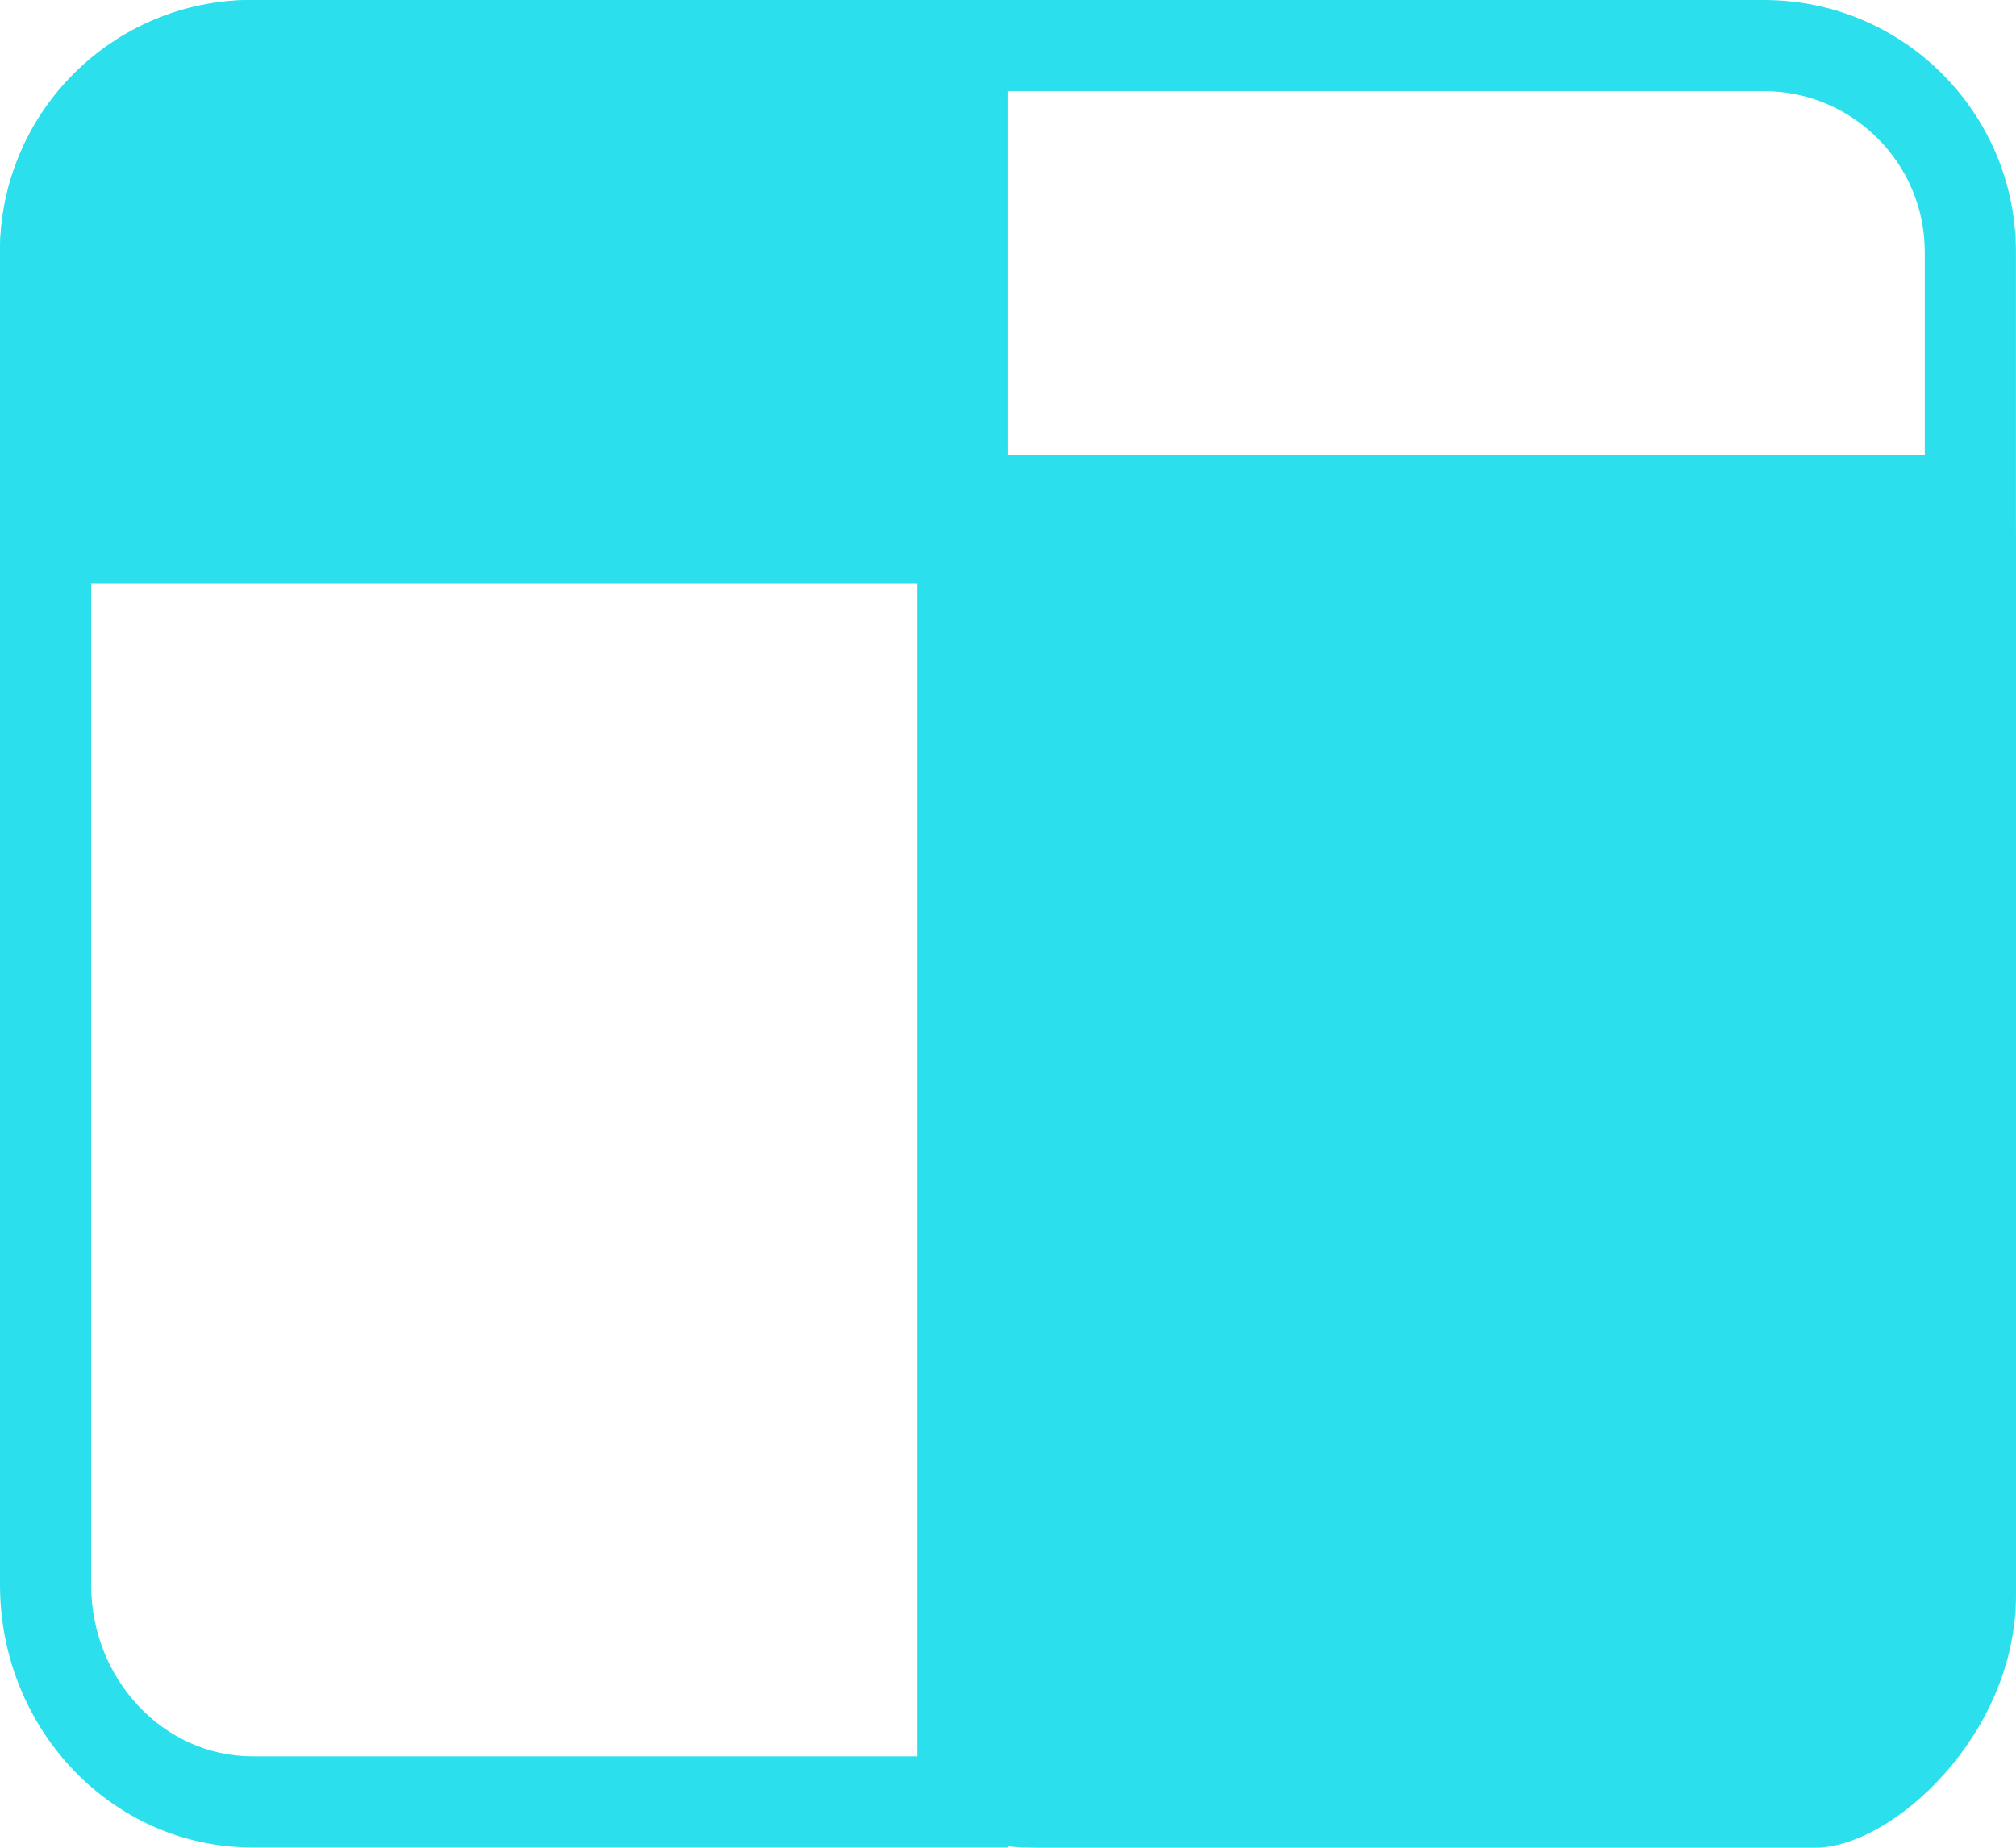 <?xml version="1.0" encoding="utf-8"?>
<!-- Generator: Adobe Illustrator 27.6.1, SVG Export Plug-In . SVG Version: 6.00 Build 0)  -->
<svg version="1.1" id="Layer_1" xmlns="http://www.w3.org/2000/svg" xmlns:xlink="http://www.w3.org/1999/xlink" x="0px" y="0px"
	 viewBox="0 0 33.17 30.406" style="enable-background:new 0 0 33.17 30.406;" xml:space="preserve">
<style type="text/css">
	.st0{fill:#2BE0EC;}
</style>
<g id="Late_binding_-_hover" transform="translate(0 -1)">
	<path id="Union_13" class="st0" d="M17.066,31.406c-1.27-0.006-1.299-0.304-1.299-1.257V11.373c0.002-2.287,0.03-1.943,1.299-1.947
		h13.801c1.27,0.002,2.3-1.732,2.303,0.557v17.273c-0.002,2.29-2.033,4.146-3.303,4.15H17.066z"/>
	<g id="Path_42990">
		<path class="st0" d="M29.023,2.5c1.459,0,2.646,1.187,2.646,2.646v3.337H1.5V5.146C1.5,3.687,2.687,2.5,4.146,2.5H29.023
			 M29.023,1H4.146C1.856,1,0,2.856,0,5.146v4.837h33.169V5.146C33.169,2.856,31.313,1,29.023,1L29.023,1z"/>
	</g>
	<g id="Union_12">
		<path class="st0" d="M15.088,10.6v19.302H4.148C2.69,29.899,1.503,28.635,1.5,27.086V10.6H15.088 M16.588,9.1H0v17.986
			c0.004,2.382,1.857,4.312,4.145,4.316h12.443V9.1L16.588,9.1z"/>
	</g>
	<path id="Path_42998" class="st0" d="M16.584,1H4.146C1.856,1,0,2.856,0,5.146v4.837h16.584V1z"/>
</g>
</svg>
